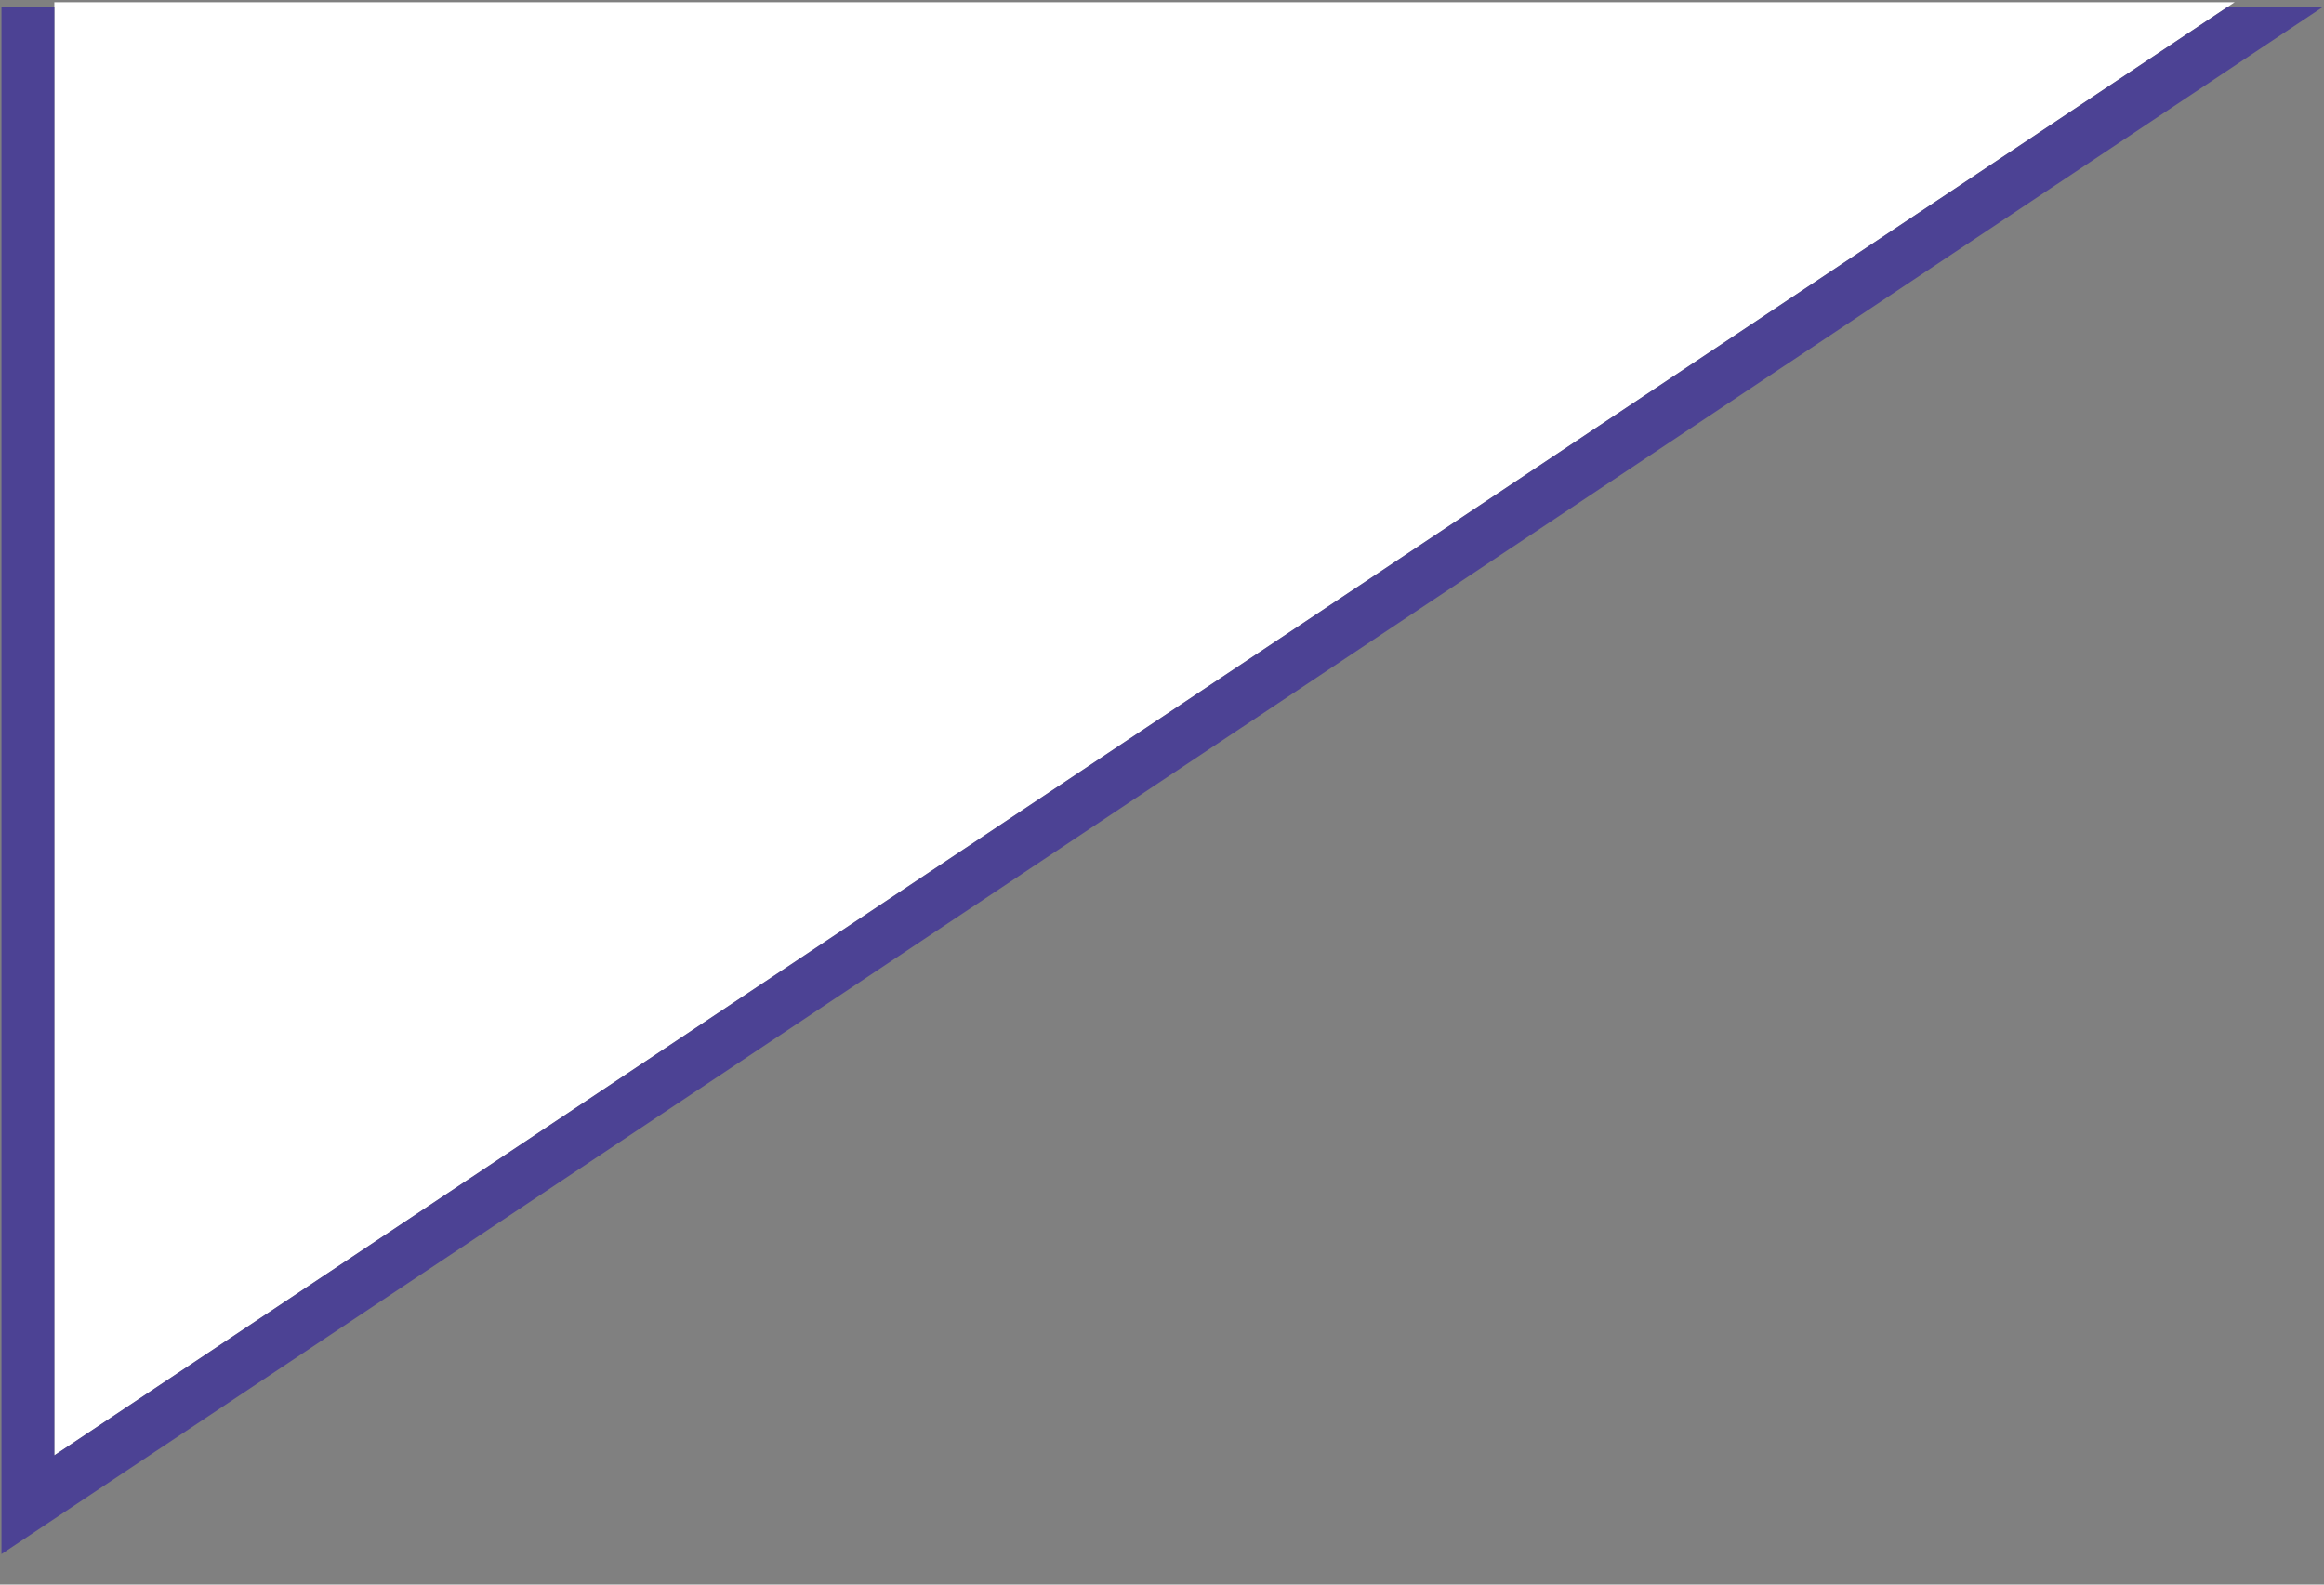 <svg width="44" height="30" viewBox="0 0 44 30" fill="none" xmlns="http://www.w3.org/2000/svg">
<rect x="0" y="0" width="44" height="30" fill="#808080" stroke="none"/>
<path d="M42.309 0.042L1.029 0.042V27.554L42.309 0.042Z" fill="white"/>
<path d="M1.029 0.136L0.028 0.136V29.422L43.972 0.136L42.168 0.136L1.028 27.554L1.029 0.136Z" fill="#4C4294"/>
</svg>
